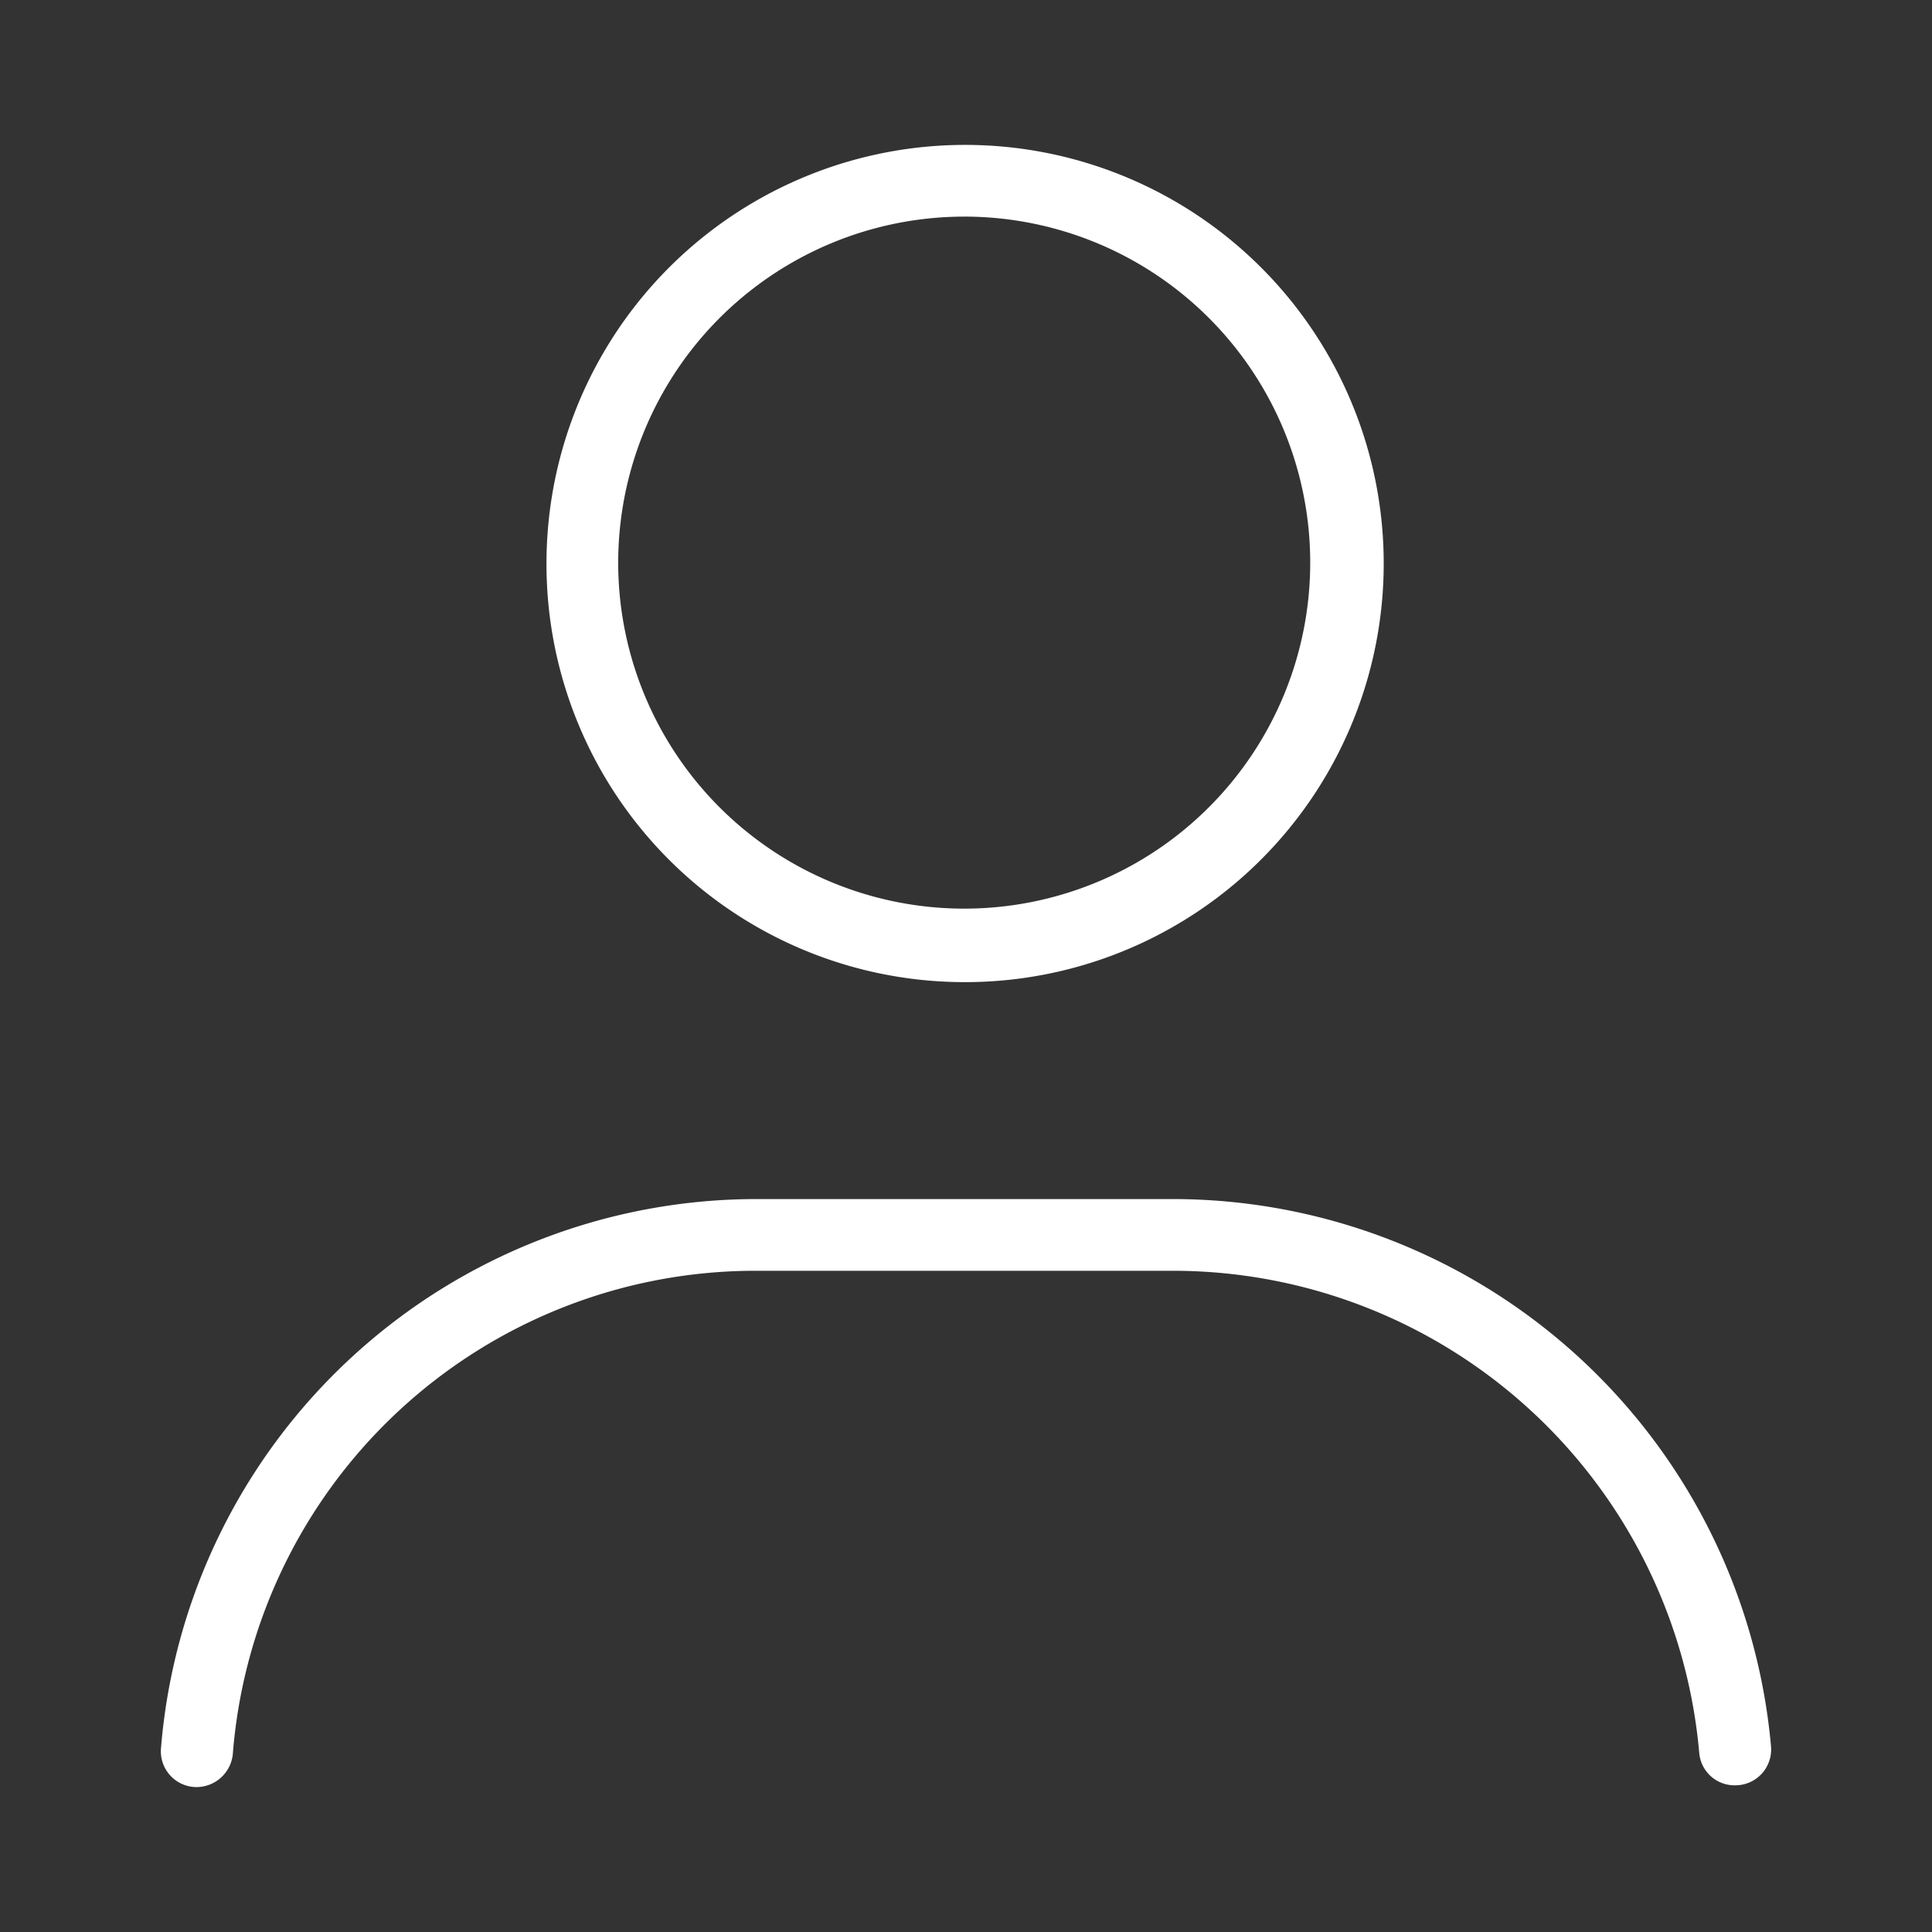 <svg xmlns="http://www.w3.org/2000/svg" viewBox="0 0 200 200">
  <rect x="0" y="0" width="200" height="200" fill="#333333" stroke="none"/>
  <defs>
    <style>
      .a {
        fill: #fff;
      }
    </style>
  </defs>
  <title>ic_personal</title>
  <path class="a" d="M121.343,124.127H78.286A61.871,61.871,0,0,0,16.67,180.917,3.707,3.707,0,0,0,20.382,185a3.797,3.797,0,0,0,3.712-3.341A54.278,54.278,0,0,1,78.286,131.55h43.242a54.708,54.708,0,0,1,54.378,49.924,3.662,3.662,0,0,0,3.712,3.341,3.707,3.707,0,0,0,3.712-4.083A62.195,62.195,0,0,0,121.343,124.127ZM99.814,101.67A43.335,43.335,0,1,0,56.572,58.428,43.286,43.286,0,0,0,99.814,101.67Zm0-79.247A35.819,35.819,0,1,1,63.996,58.428,35.84,35.84,0,0,1,99.814,22.424Z"/>
</svg>
